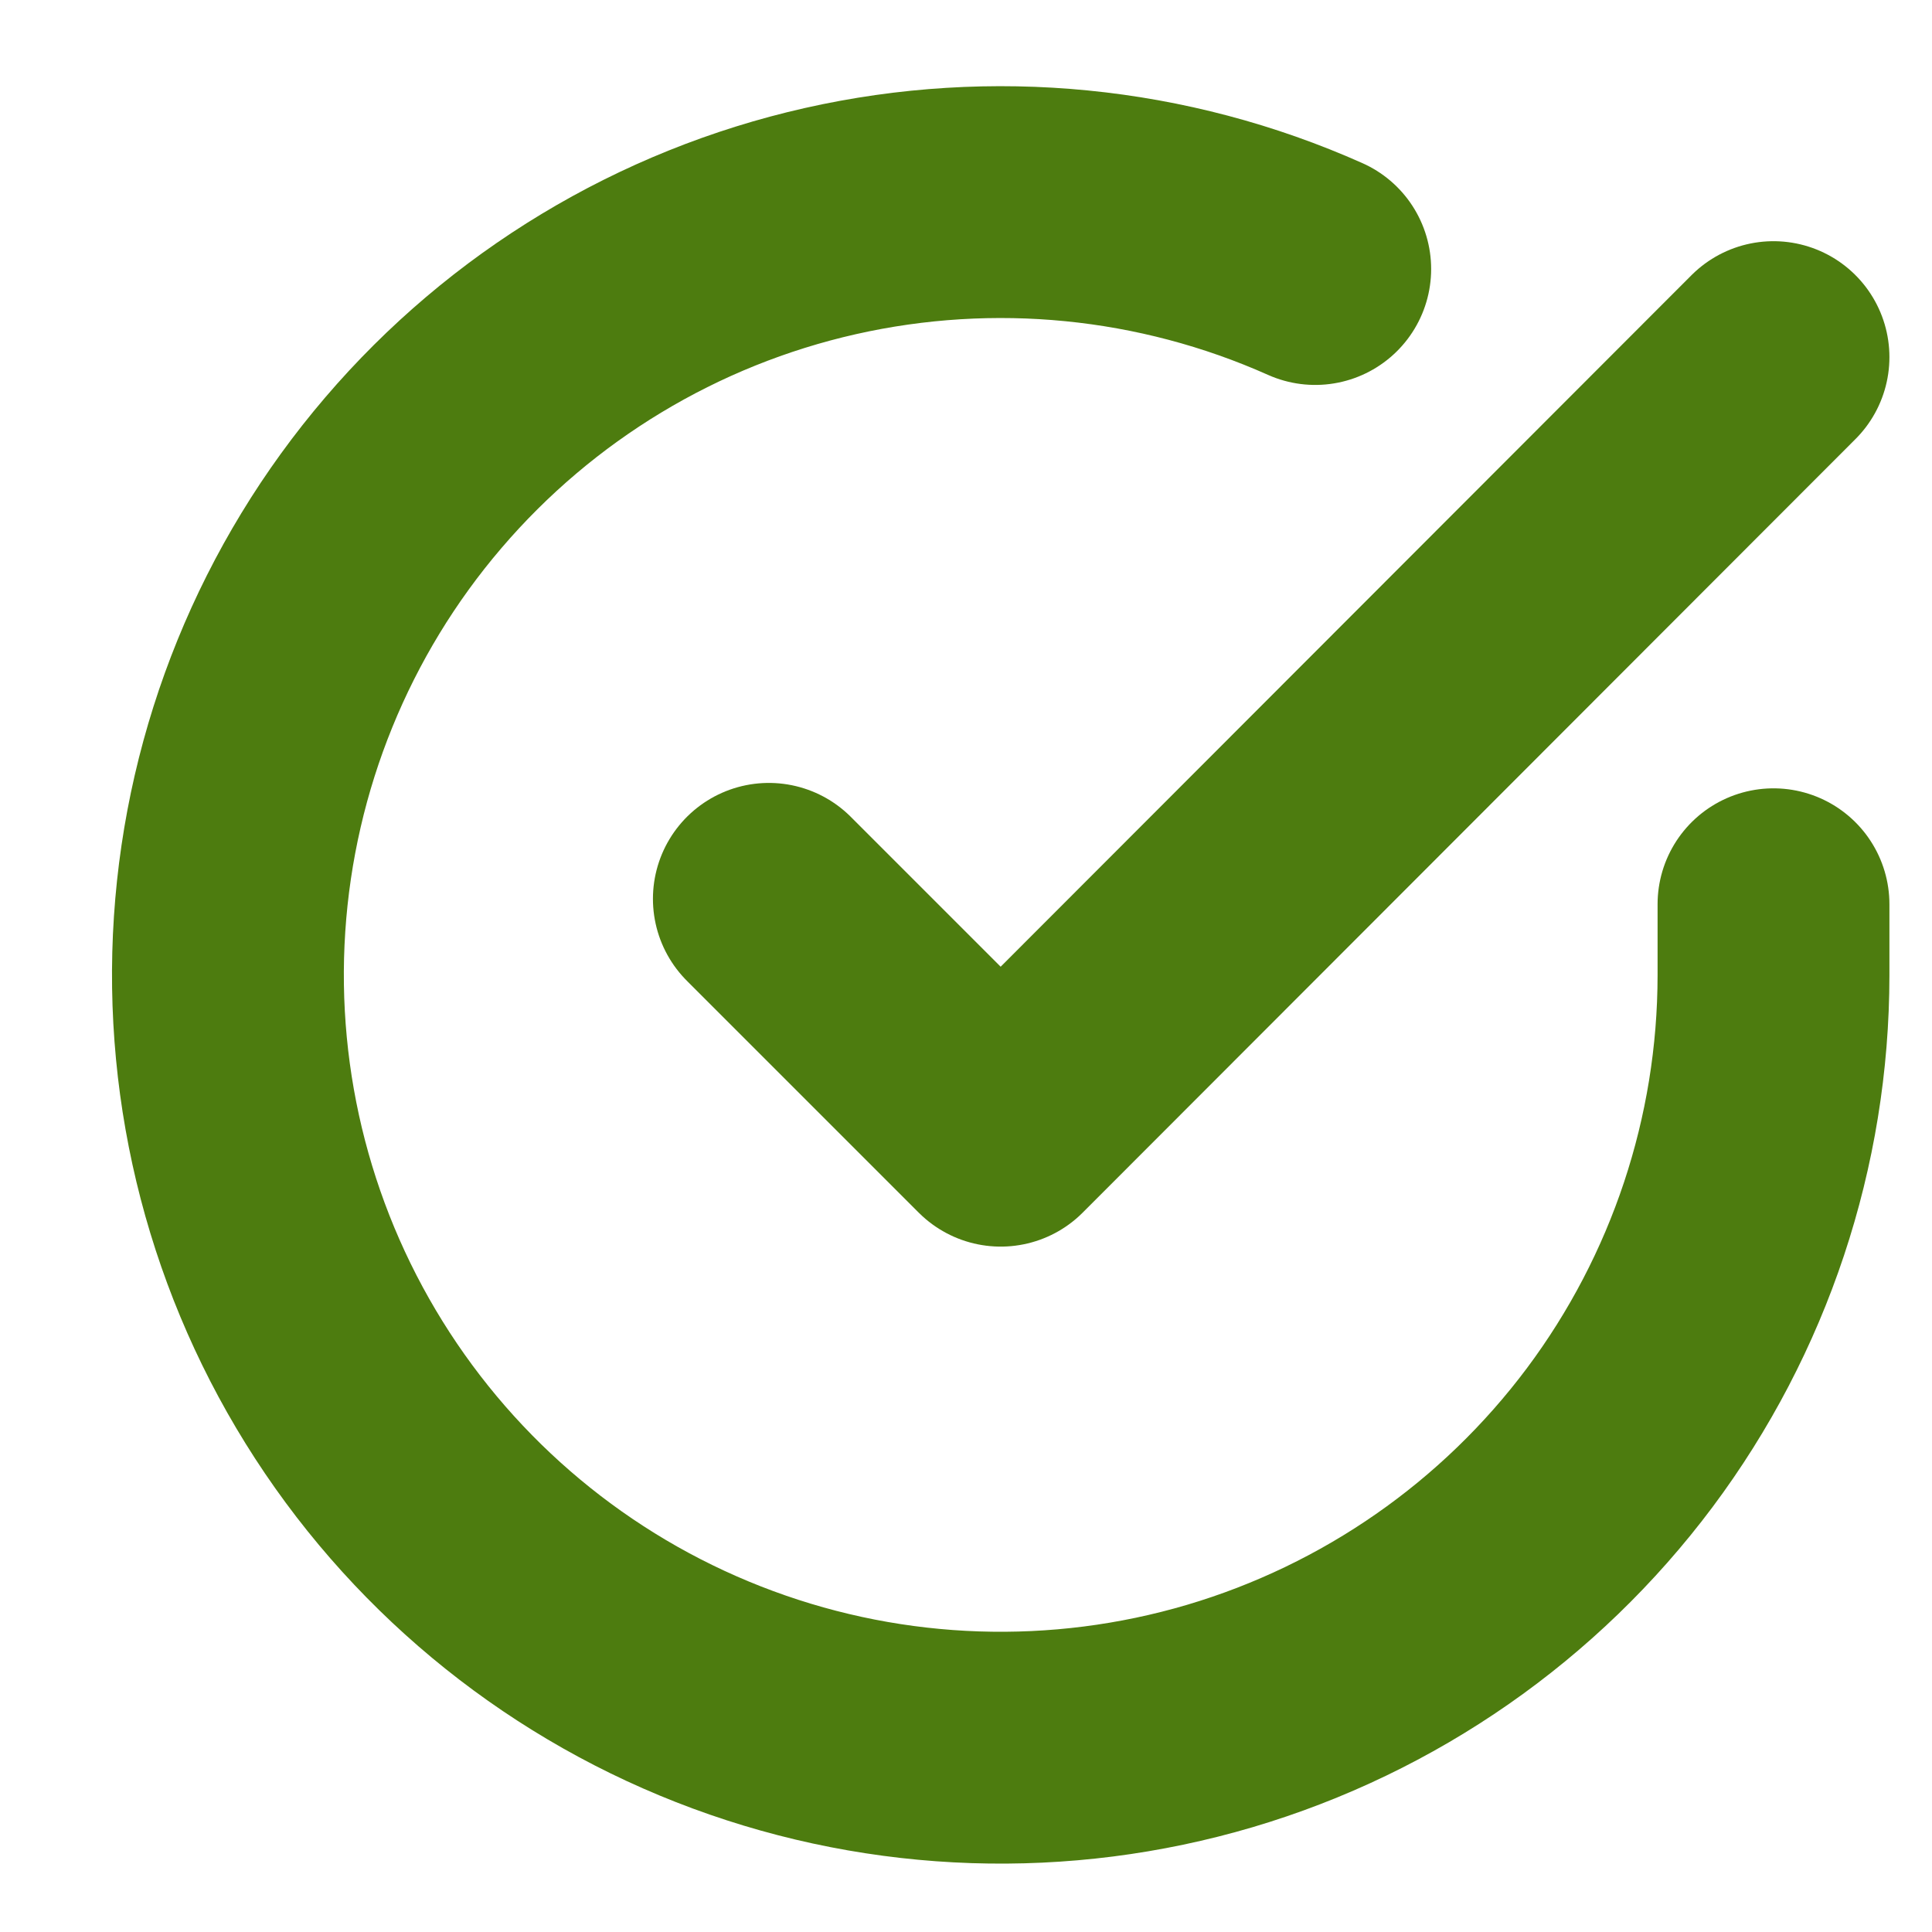 <svg xmlns="http://www.w3.org/2000/svg" width="25" height="25" viewBox="0 0 25 25" fill="none"><path d="M22.949 11.701V12.621C22.948 14.777 22.25 16.876 20.959 18.603C19.667 20.33 17.852 21.593 15.785 22.205C13.717 22.816 11.507 22.743 9.484 21.995C7.461 21.248 5.734 19.867 4.56 18.058C3.386 16.249 2.829 14.109 2.971 11.957C3.113 9.806 3.946 7.757 5.348 6.118C6.749 4.479 8.642 3.336 10.745 2.861C12.849 2.386 15.05 2.603 17.019 3.481" stroke="#4D7C0F" stroke-width="3" stroke-linecap="round" stroke-linejoin="round"></path><path d="M22.949 4.621L12.949 14.631L9.949 11.631" stroke="#4D7C0F" stroke-width="3" stroke-linecap="round" stroke-linejoin="round"></path></svg>